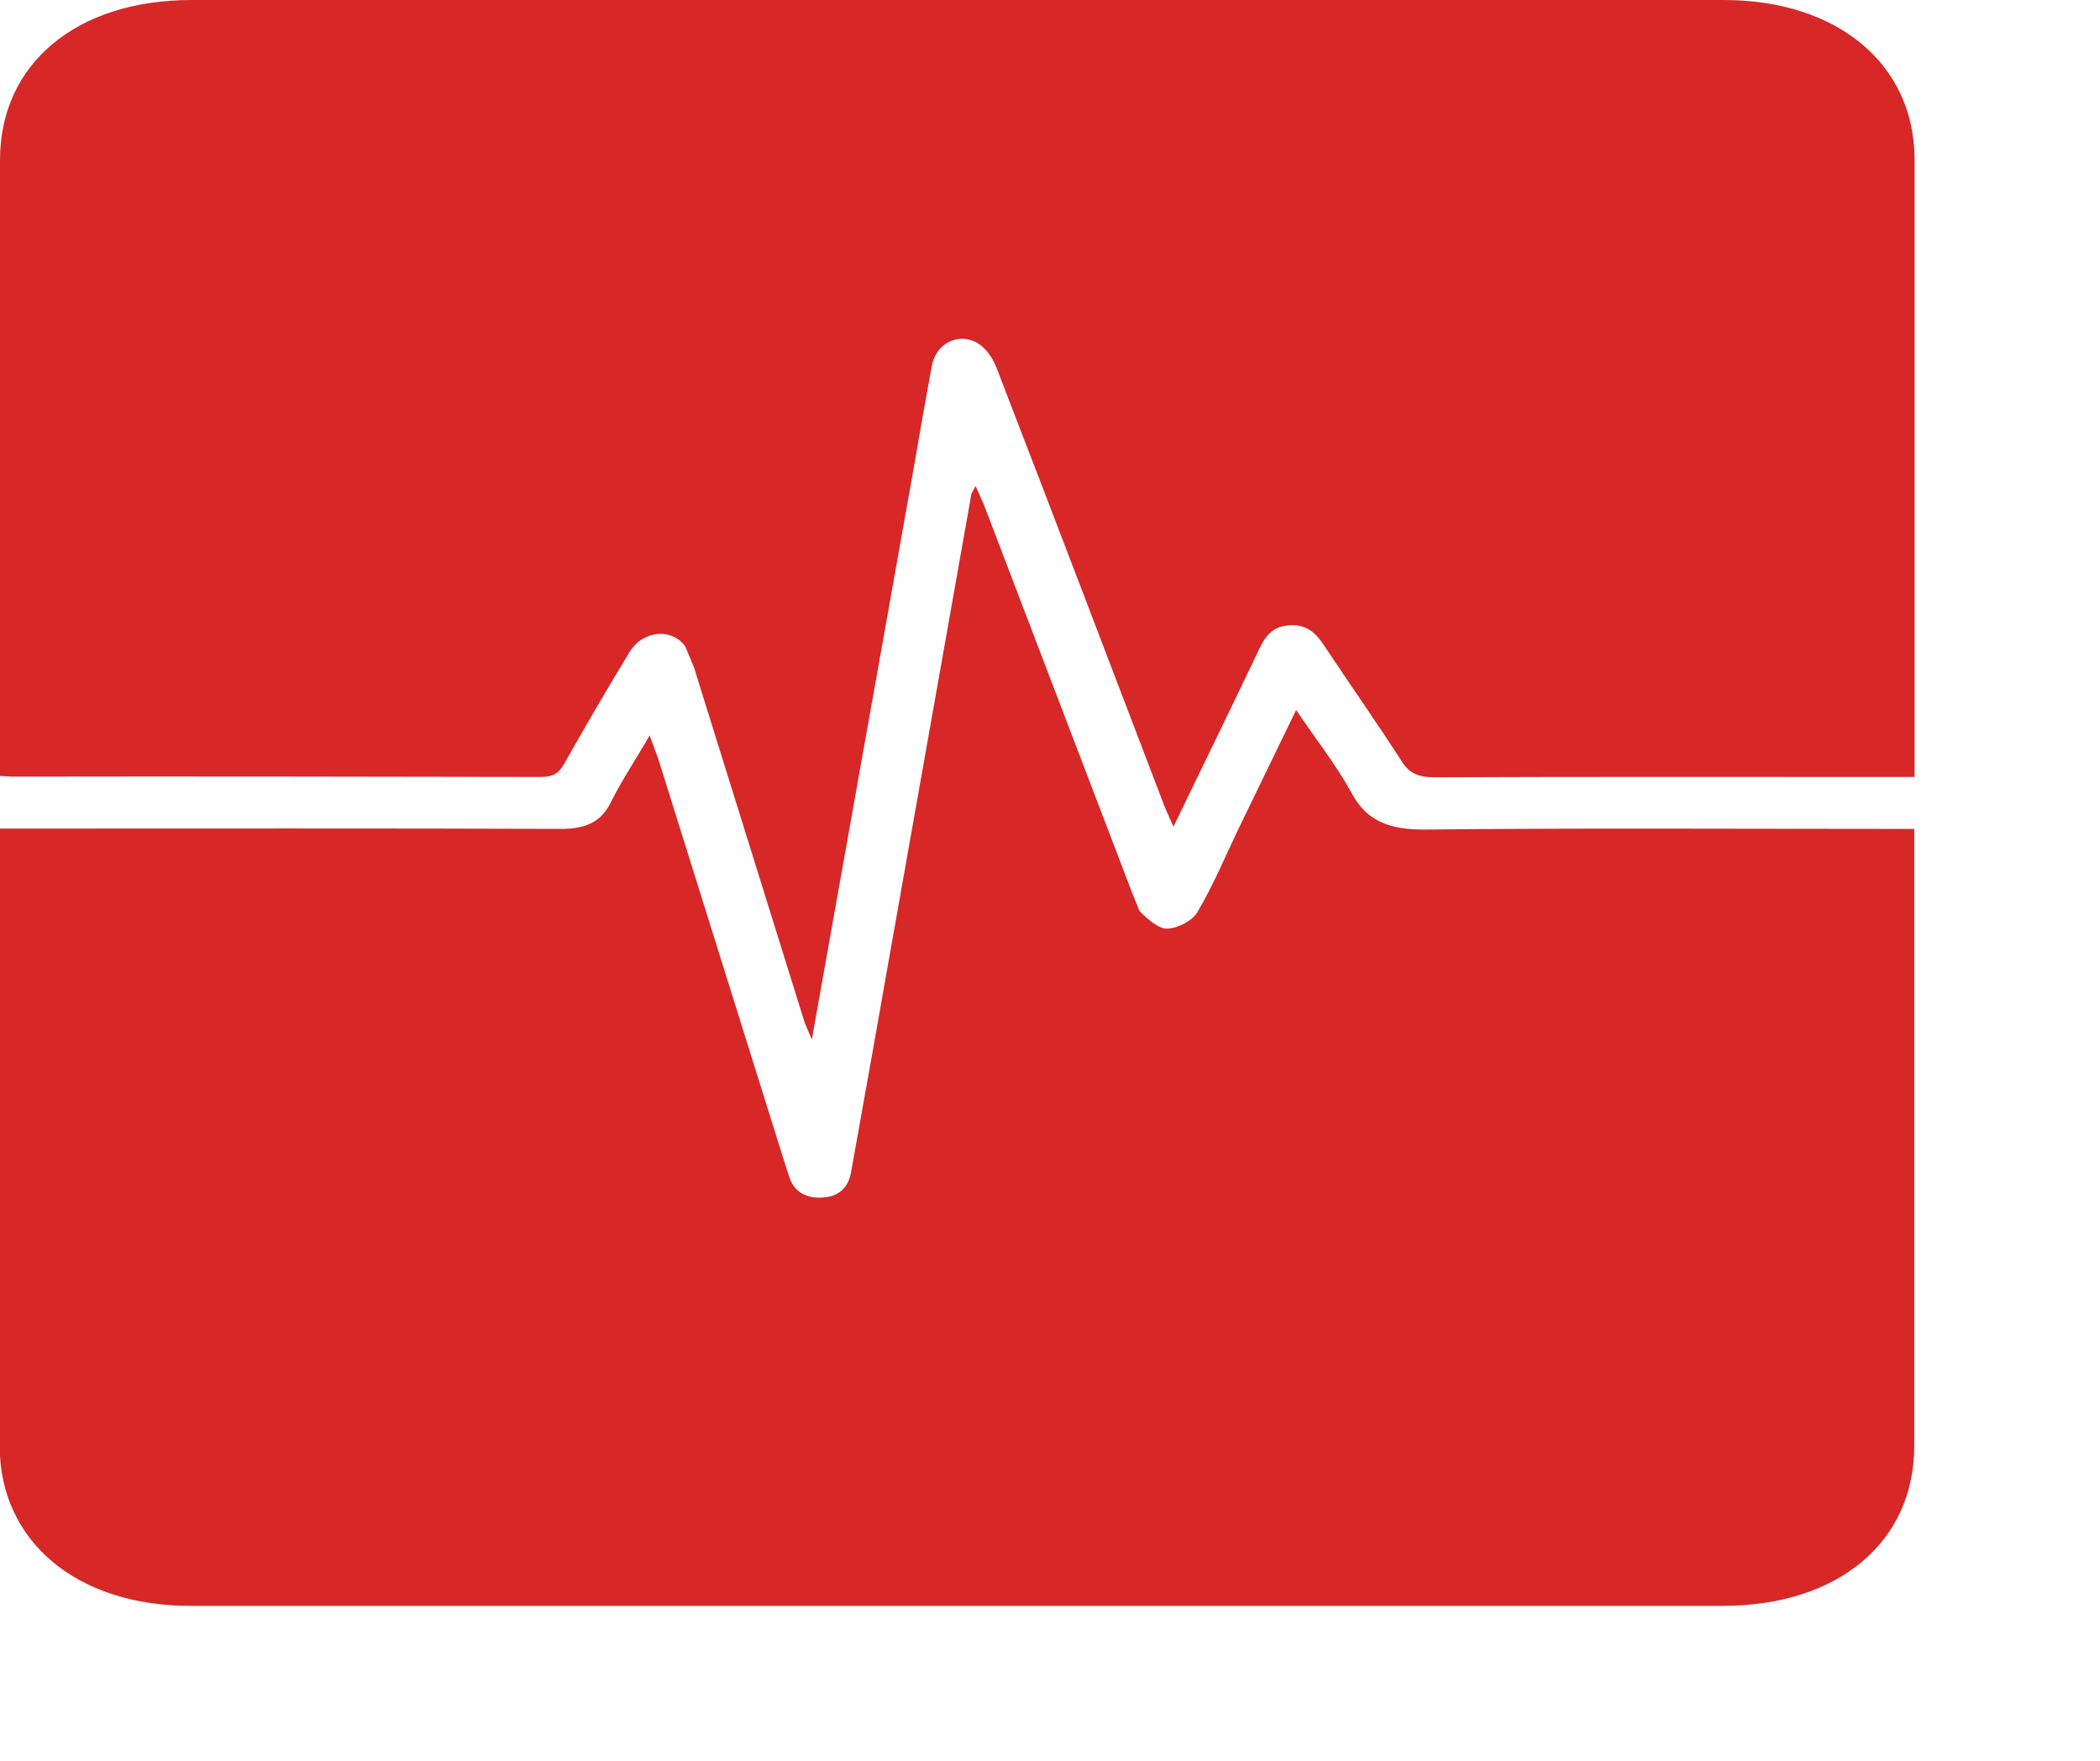 <?xml version="1.0" encoding="utf-8"?>
<!-- Generator: Adobe Illustrator 23.0.0, SVG Export Plug-In . SVG Version: 6.00 Build 0)  -->
<svg version="1.1" id="Layer_1" xmlns="http://www.w3.org/2000/svg" xmlns:xlink="http://www.w3.org/1999/xlink" x="0px" y="0px"
	 viewBox="0 0 659.1 552.6" style="enable-background:new 0 0 659.1 552.6;" xml:space="preserve">
<style type="text/css">
	.st0{fill:#D72727;}
</style>
<title>ecg</title>
<path class="st0" d="M0,260h9c55.6,0,111.2-0.1,166.7,0.1c8,0.1,12.9-2.1,16-8.3c3.3-6.7,7.6-13.1,12.2-21c1.2,3.2,1.9,5.1,2.6,7
	c13.3,42.6,26.7,85.2,40,127.8l1.1,3.3c1.3,4.5,4.6,7.1,10.2,6.9c5.8-0.2,8.5-3.5,9.3-7.9c4.3-23.8,8.5-47.6,12.7-71.4
	c8.4-47.2,16.7-94.4,25.1-141.6l1.3-2.4l2.5,5.6c15.6,40.8,31.2,81.6,46.8,122.5l2.2,5.4c2.4,2.2,5.7,5.4,8.5,5.4c3.3,0,8-2.5,9.5-5
	c5-8.4,8.7-17.3,12.9-26.1c5.9-12.1,11.7-24.2,18.2-37.5c6.3,9.3,12.7,17.4,17.5,26.2c4.8,8.8,11.9,11.4,23.2,11.3
	c48.3-0.5,96.5-0.2,144.7-0.2h8.6v6.4c0,62.4,0,124.8,0,187.2c0,30.3-24,50.2-60.1,50.2c-160.3,0-320.6,0-481,0
	c-35.6,0-59.7-20.2-59.8-50c0-62.6,0-125.2,0-187.8L0,260z"/>
<path class="st0" d="M600.9,243.8h-7.4c-47.8,0-95.5-0.1-143.3,0.1c-5,0-7.8-1.2-10.2-4.9c-7.9-12.3-16.5-24.5-24.6-36.7
	c-2.4-3.6-5.2-6.4-10.6-6.1s-7.7,3.5-9.5,7.3c-8.7,18.2-17.5,36.3-27,55.9c-1.3-3-2.2-4.8-2.9-6.6c-17.5-45.8-34.9-91.5-52.6-137.3
	c-1.1-2.9-3.2-6.2-6.1-7.9c-5.9-3.4-12.9,0.2-14.2,7c-2.5,13.3-4.7,26.7-7.1,40c-9.5,53.3-19,106.5-28.5,159.8
	c-0.6,3.4-1.2,6.8-2.1,11.8c-1.2-2.9-1.9-4.3-2.4-5.8c-11.5-37-23.1-74-34.6-111l-2.7-6.5c-4.2-6-13.4-5.1-17.5,1.7
	c-7.1,11.6-13.9,23.4-20.6,35.2c-1.5,2.7-3.3,4-7.2,4c-55.3-0.1-110.6-0.2-166-0.1L0,243.5v-6.1c0-62.4,0-124.7,0-187.2
	C0,20,24,0,60.1,0H541c35.7,0,59.8,20.1,59.9,49.9c0,62.6,0,125.2,0,187.8V243.8z"/>
</svg>
